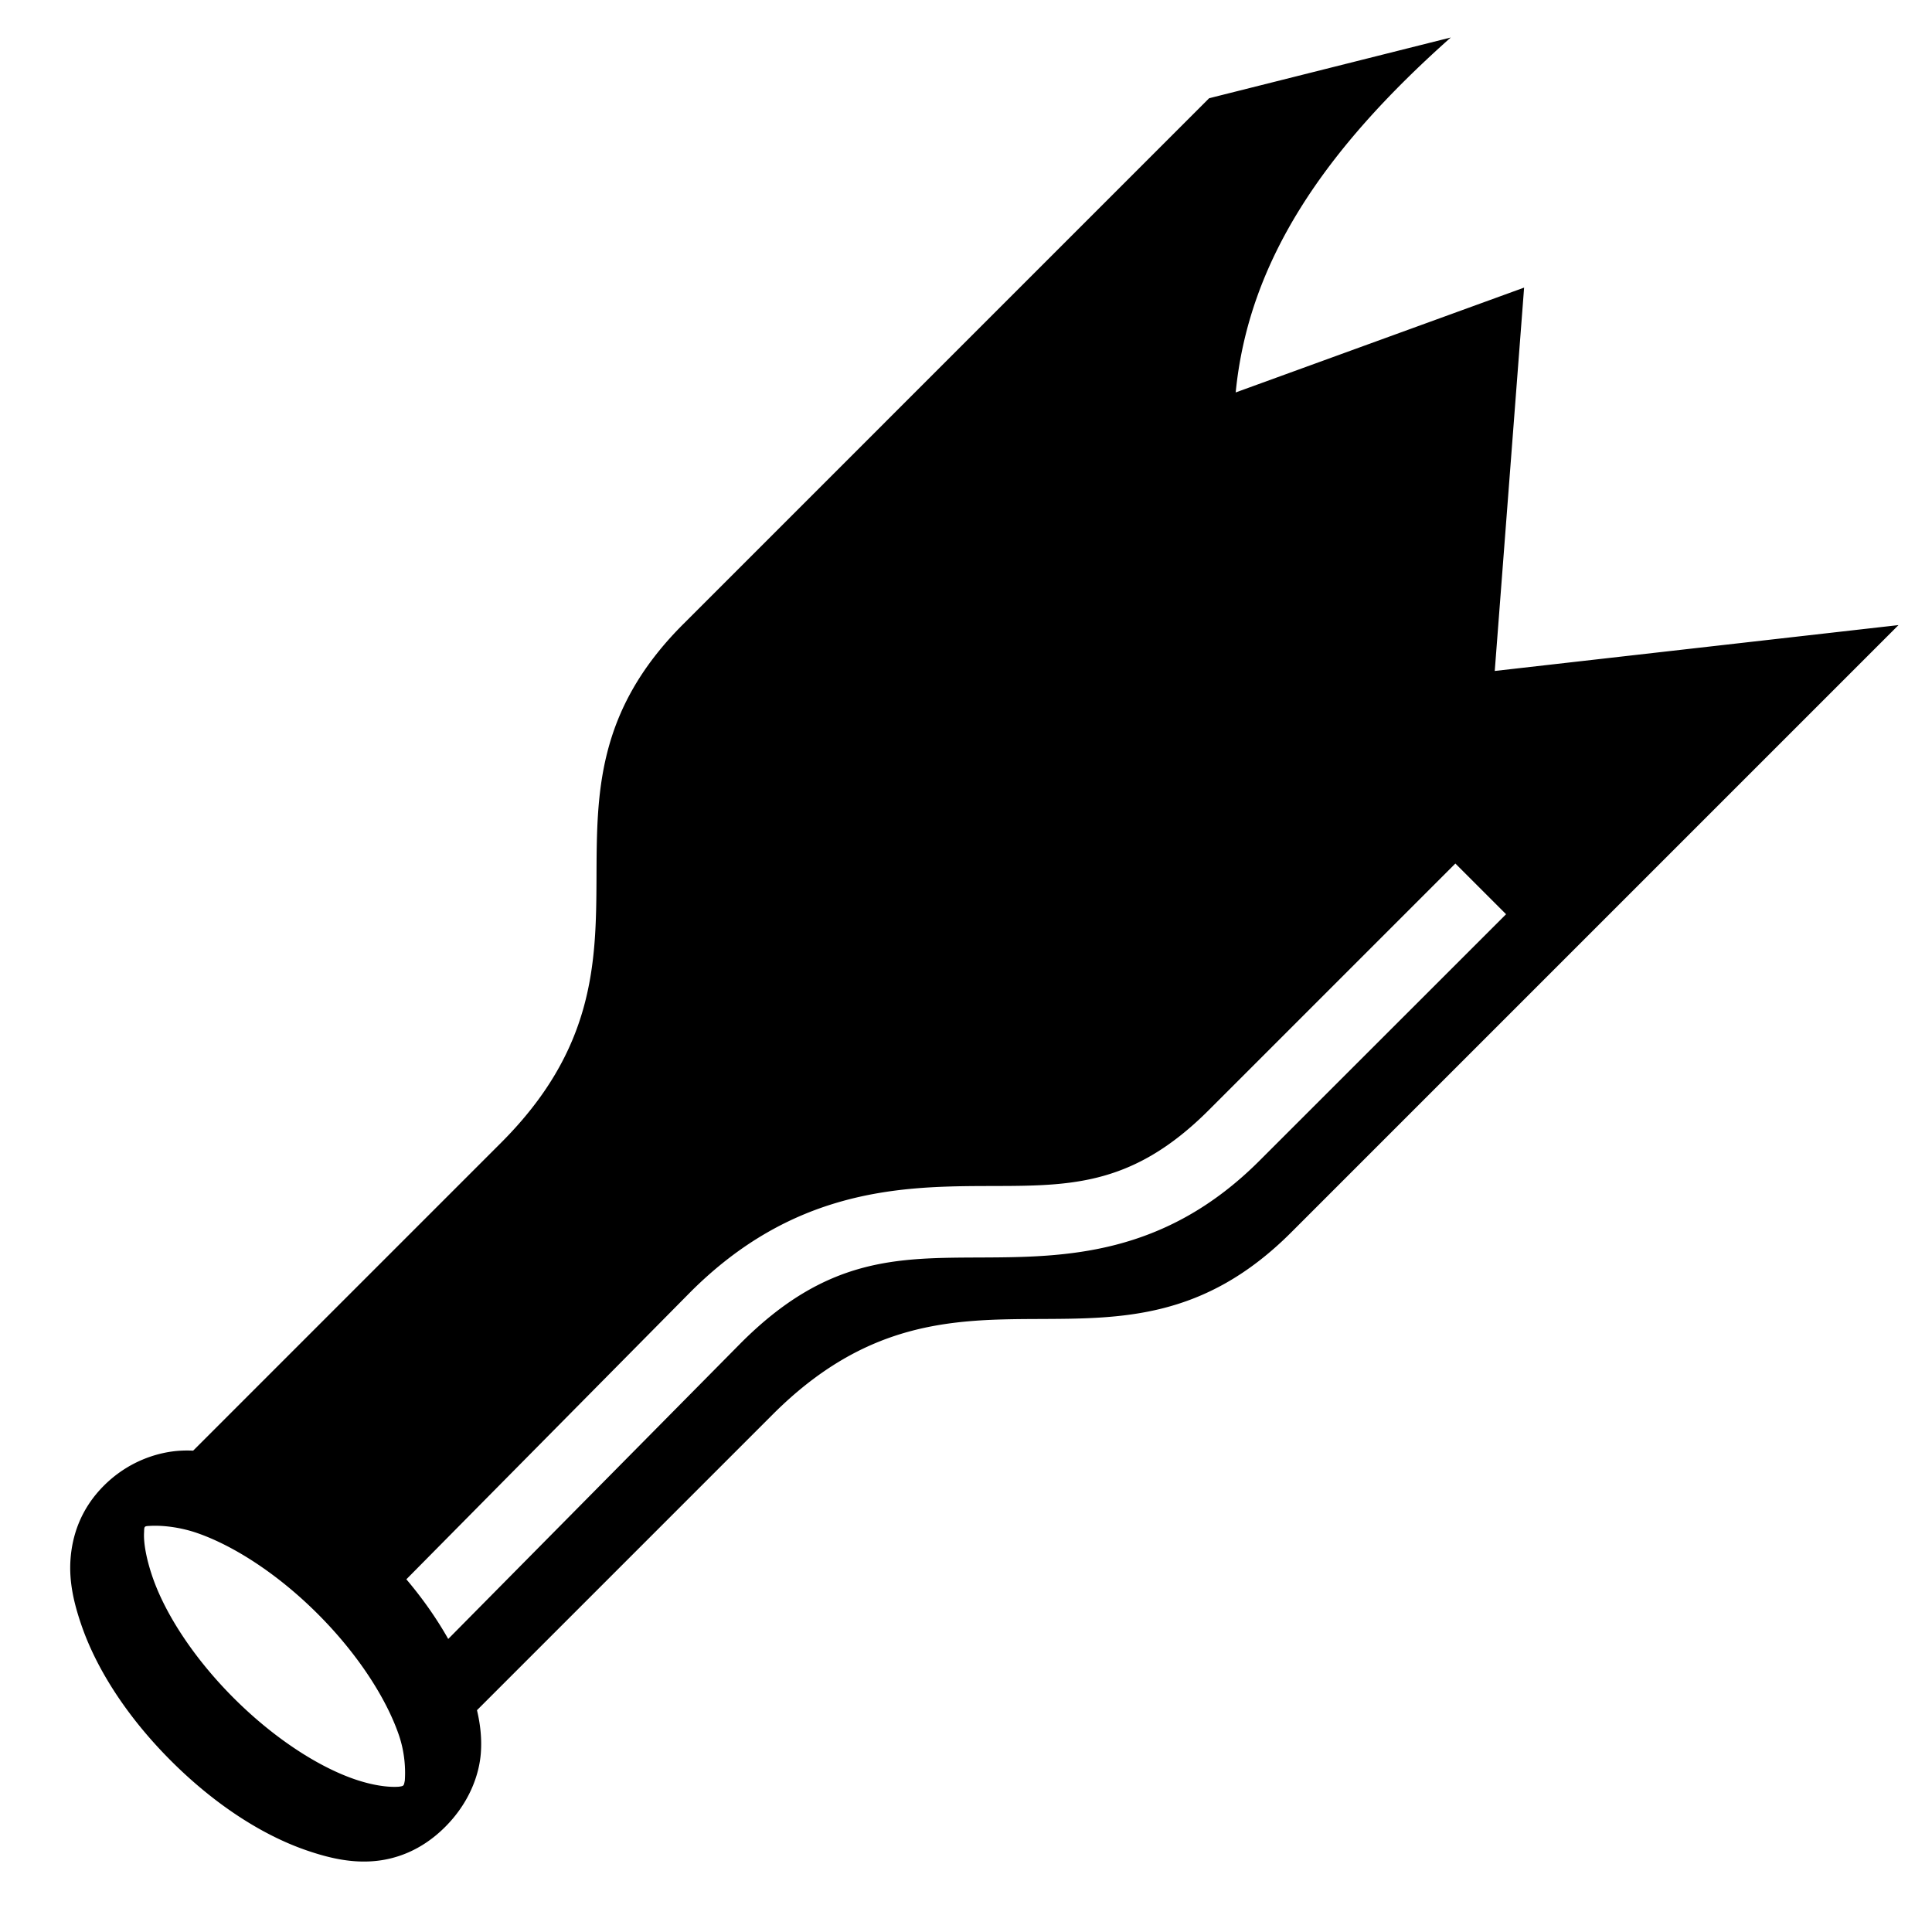 <?xml version="1.0" encoding="utf-8"?>
<!-- Generator: www.svgicons.com -->
<svg xmlns="http://www.w3.org/2000/svg" width="800" height="800" viewBox="0 0 512 512">
<path fill="currentColor" d="M384.47 9.938L320.436 26.03L181.03 165.438c-46.298 46.3 1.17 87.987-48.25 137.407l-81.593 81.594a33 33 0 0 0-3.718.03c-5.936.42-13.572 2.884-19.94 9.25c-6.365 6.367-8.423 13.597-8.843 19.532c-.418 5.935.87 11.557 2.907 17.47c4.076 11.823 12.242 24.43 23.718 35.905c11.477 11.476 24.05 19.642 35.875 23.72c5.912 2.037 11.565 3.324 17.5 2.905s12.915-2.727 19.282-9.094c6.365-6.366 9.048-13.752 9.467-19.687c.27-3.817-.147-7.53-1.03-11.25l78.374-78.376c49.42-49.42 91.108-1.95 137.407-48.25l160.938-160.938l-107 12.156l7.78-101.593L327.47 104c3.406-34.72 23.273-64.073 57-94.063zm1.217 218.906l13.438 13.437l-65.344 65.314c-25.316 25.317-51.6 25.56-73.874 25.656c-22.274.098-40.82-.075-63.5 22.594l-77.625 78.5c-2.994-5.3-6.705-10.628-11.093-15.813l75.282-76.124c26.74-26.74 54.44-27.996 76.936-28.094c22.495-.097 39.457.857 60.438-20.125l65.343-65.343zm-344.78 175.5c2.838-.034 7.036.442 11.28 1.906c9.702 3.345 21.423 10.86 32.032 21.47c10.608 10.608 18.123 22.328 21.467 32.03c1.673 4.85 1.79 9.35 1.594 12.125c-.28 1.417-.234 1.427-1.593 1.625c-2.774.196-6.9-.327-11.75-2c-9.696-3.343-21.395-10.9-32-21.5c-10.608-10.61-18.155-22.33-21.5-32.03c-1.672-4.852-2.446-9.195-2.25-11.97c.038-1.55.02-1.547 1.594-1.625c.348-.025.72-.026 1.126-.03z"/>
</svg>